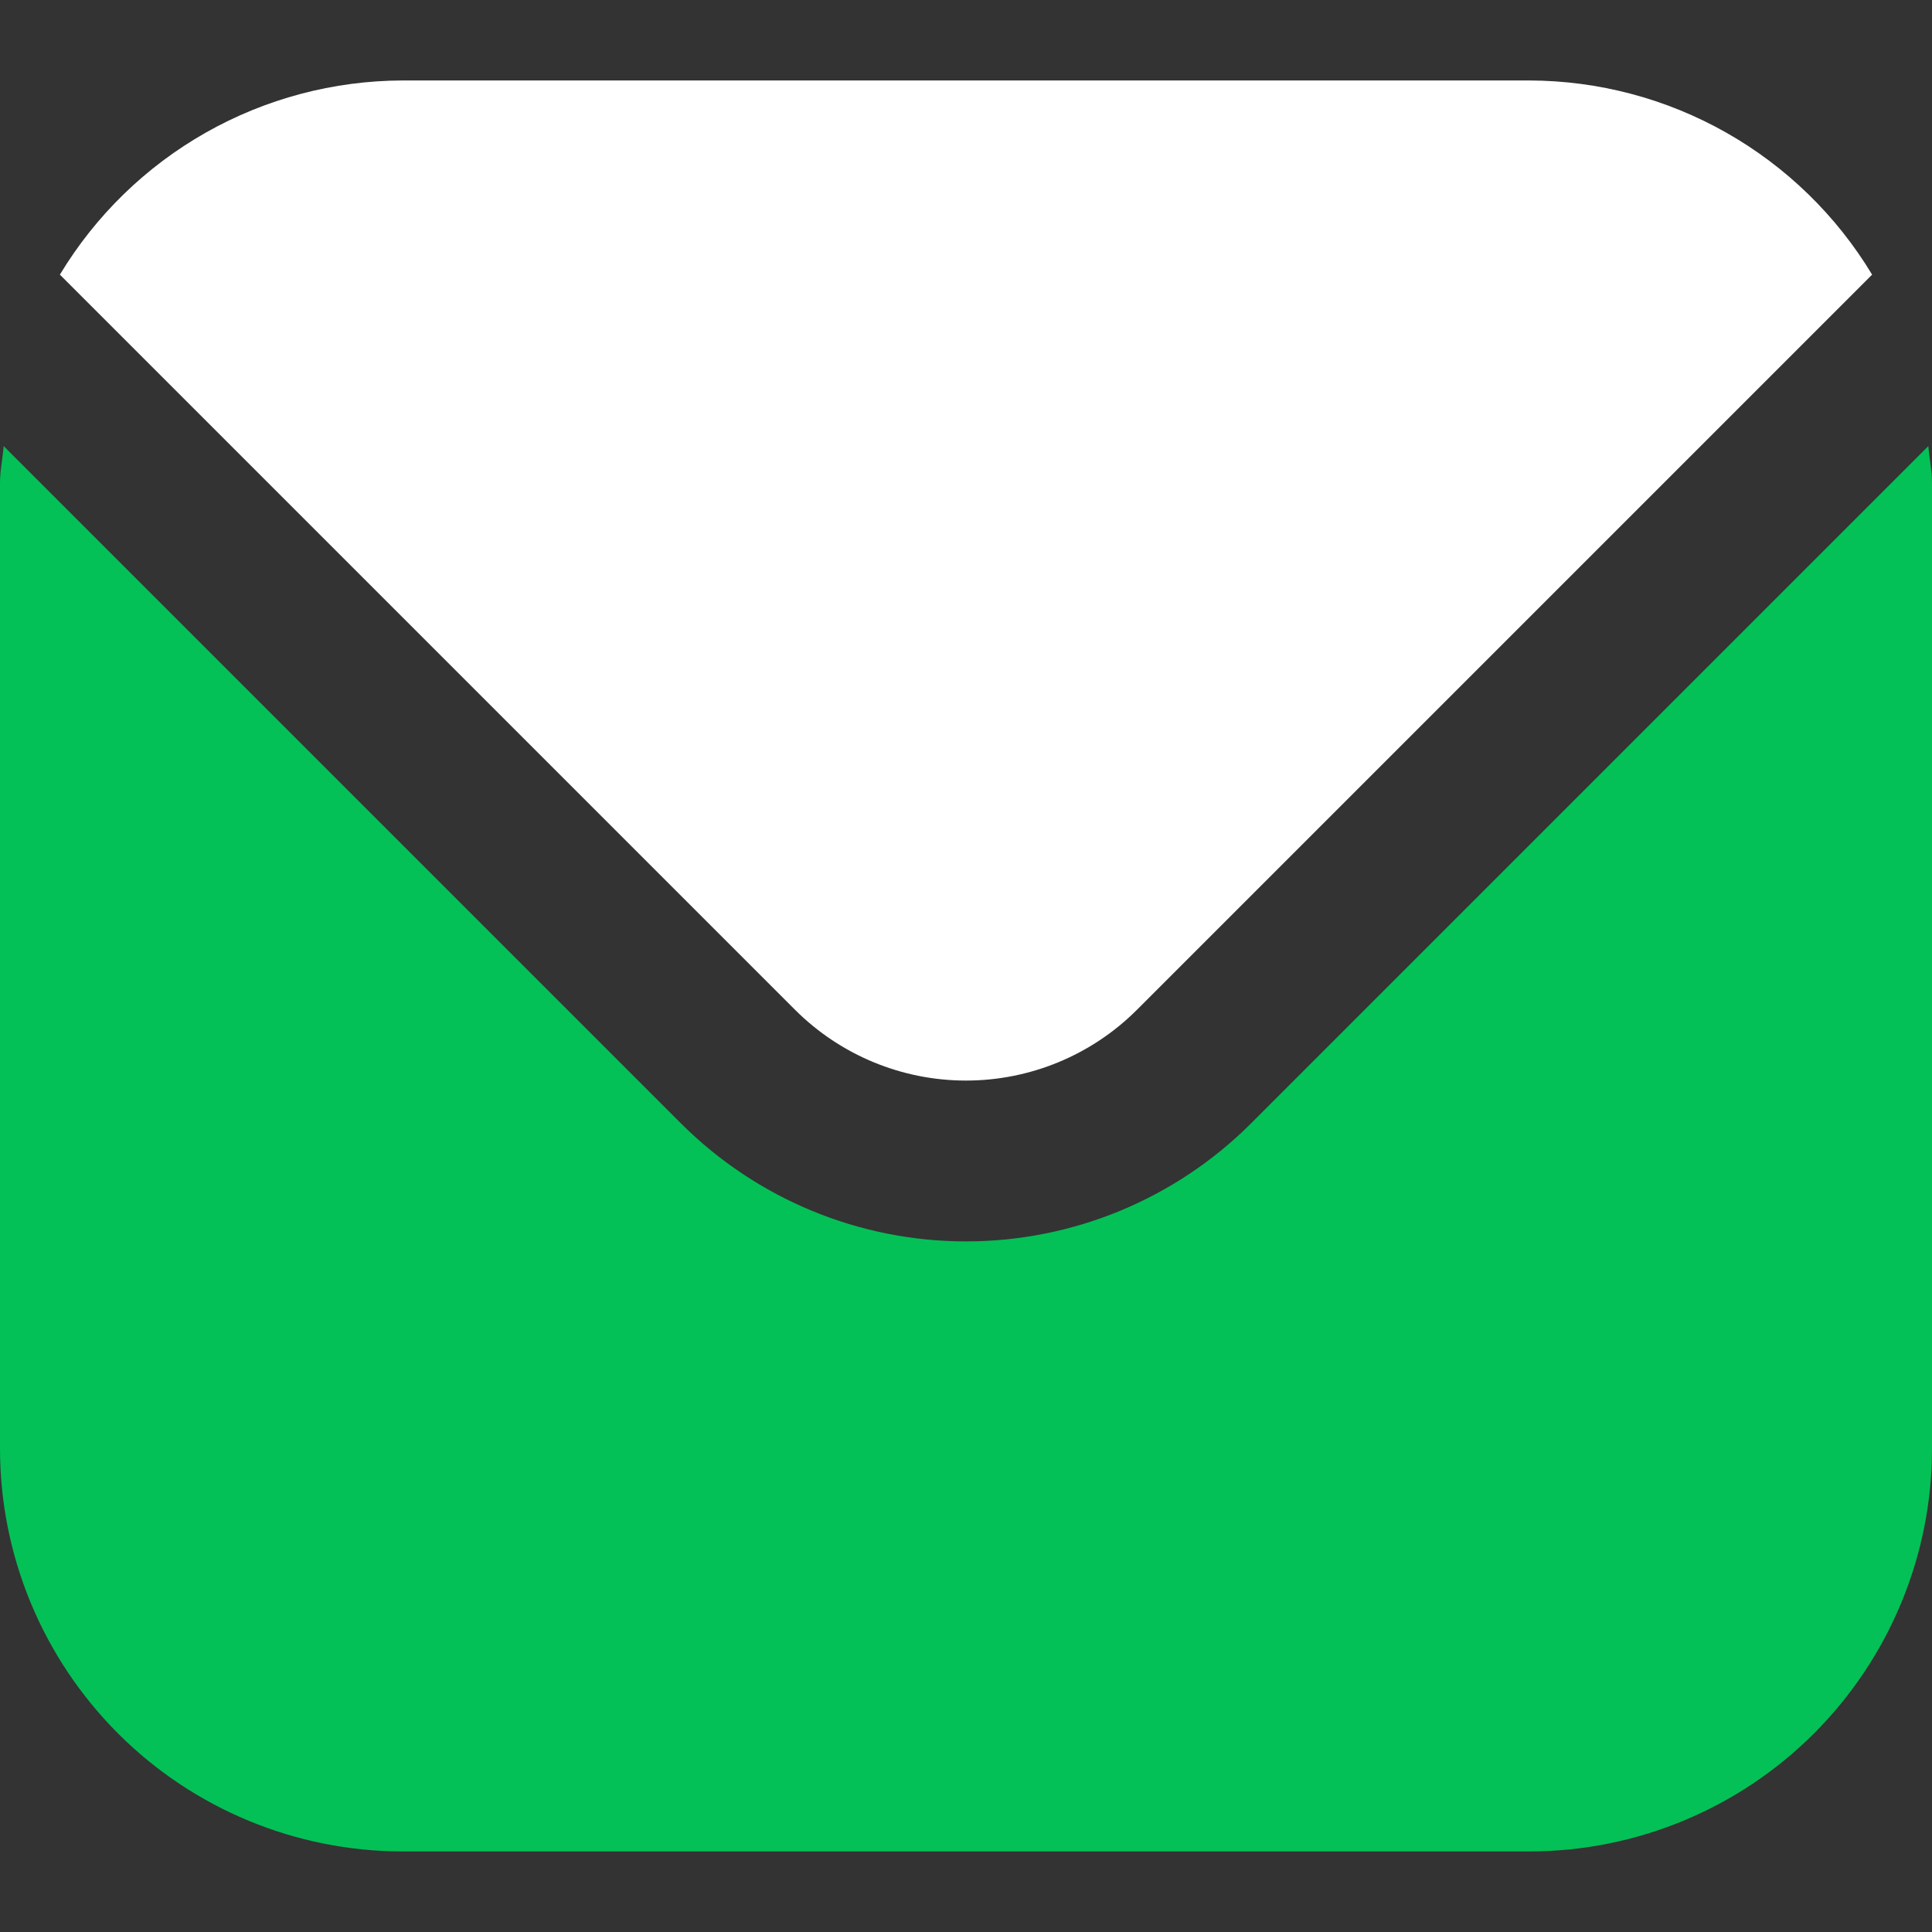 <svg width="20" height="20" viewBox="0 0 20 20" fill="none" xmlns="http://www.w3.org/2000/svg">
<rect x="0" y="0" width="20" height="20" fill="#333333" stroke="none"/>
<g clip-path="url(#clip0_278_353)">
<path d="M19.962 4.618L12.947 11.633C12.165 12.413 11.105 12.851 10 12.851C8.895 12.851 7.836 12.413 7.053 11.633L0.038 4.618C0.027 4.75 0 4.869 0 5V15C0.001 16.105 0.441 17.163 1.222 17.945C2.003 18.726 3.062 19.165 4.167 19.166H15.833C16.938 19.165 17.997 18.726 18.778 17.945C19.559 17.163 19.999 16.105 20 15V5C20 4.869 19.973 4.75 19.962 4.618Z" fill="#03C156"/>
<path d="M11.768 10.455L19.38 2.843C19.011 2.231 18.491 1.725 17.87 1.373C17.249 1.021 16.547 0.835 15.833 0.833H4.167C3.453 0.835 2.751 1.021 2.13 1.373C1.509 1.725 0.989 2.231 0.62 2.843L8.232 10.455C8.701 10.923 9.337 11.186 10 11.186C10.663 11.186 11.299 10.923 11.768 10.455Z" fill="white"/>
</g>
<defs>
<clipPath id="clip0_278_353">
<rect width="20" height="20" fill="white"/>
</clipPath>
</defs>
</svg>
